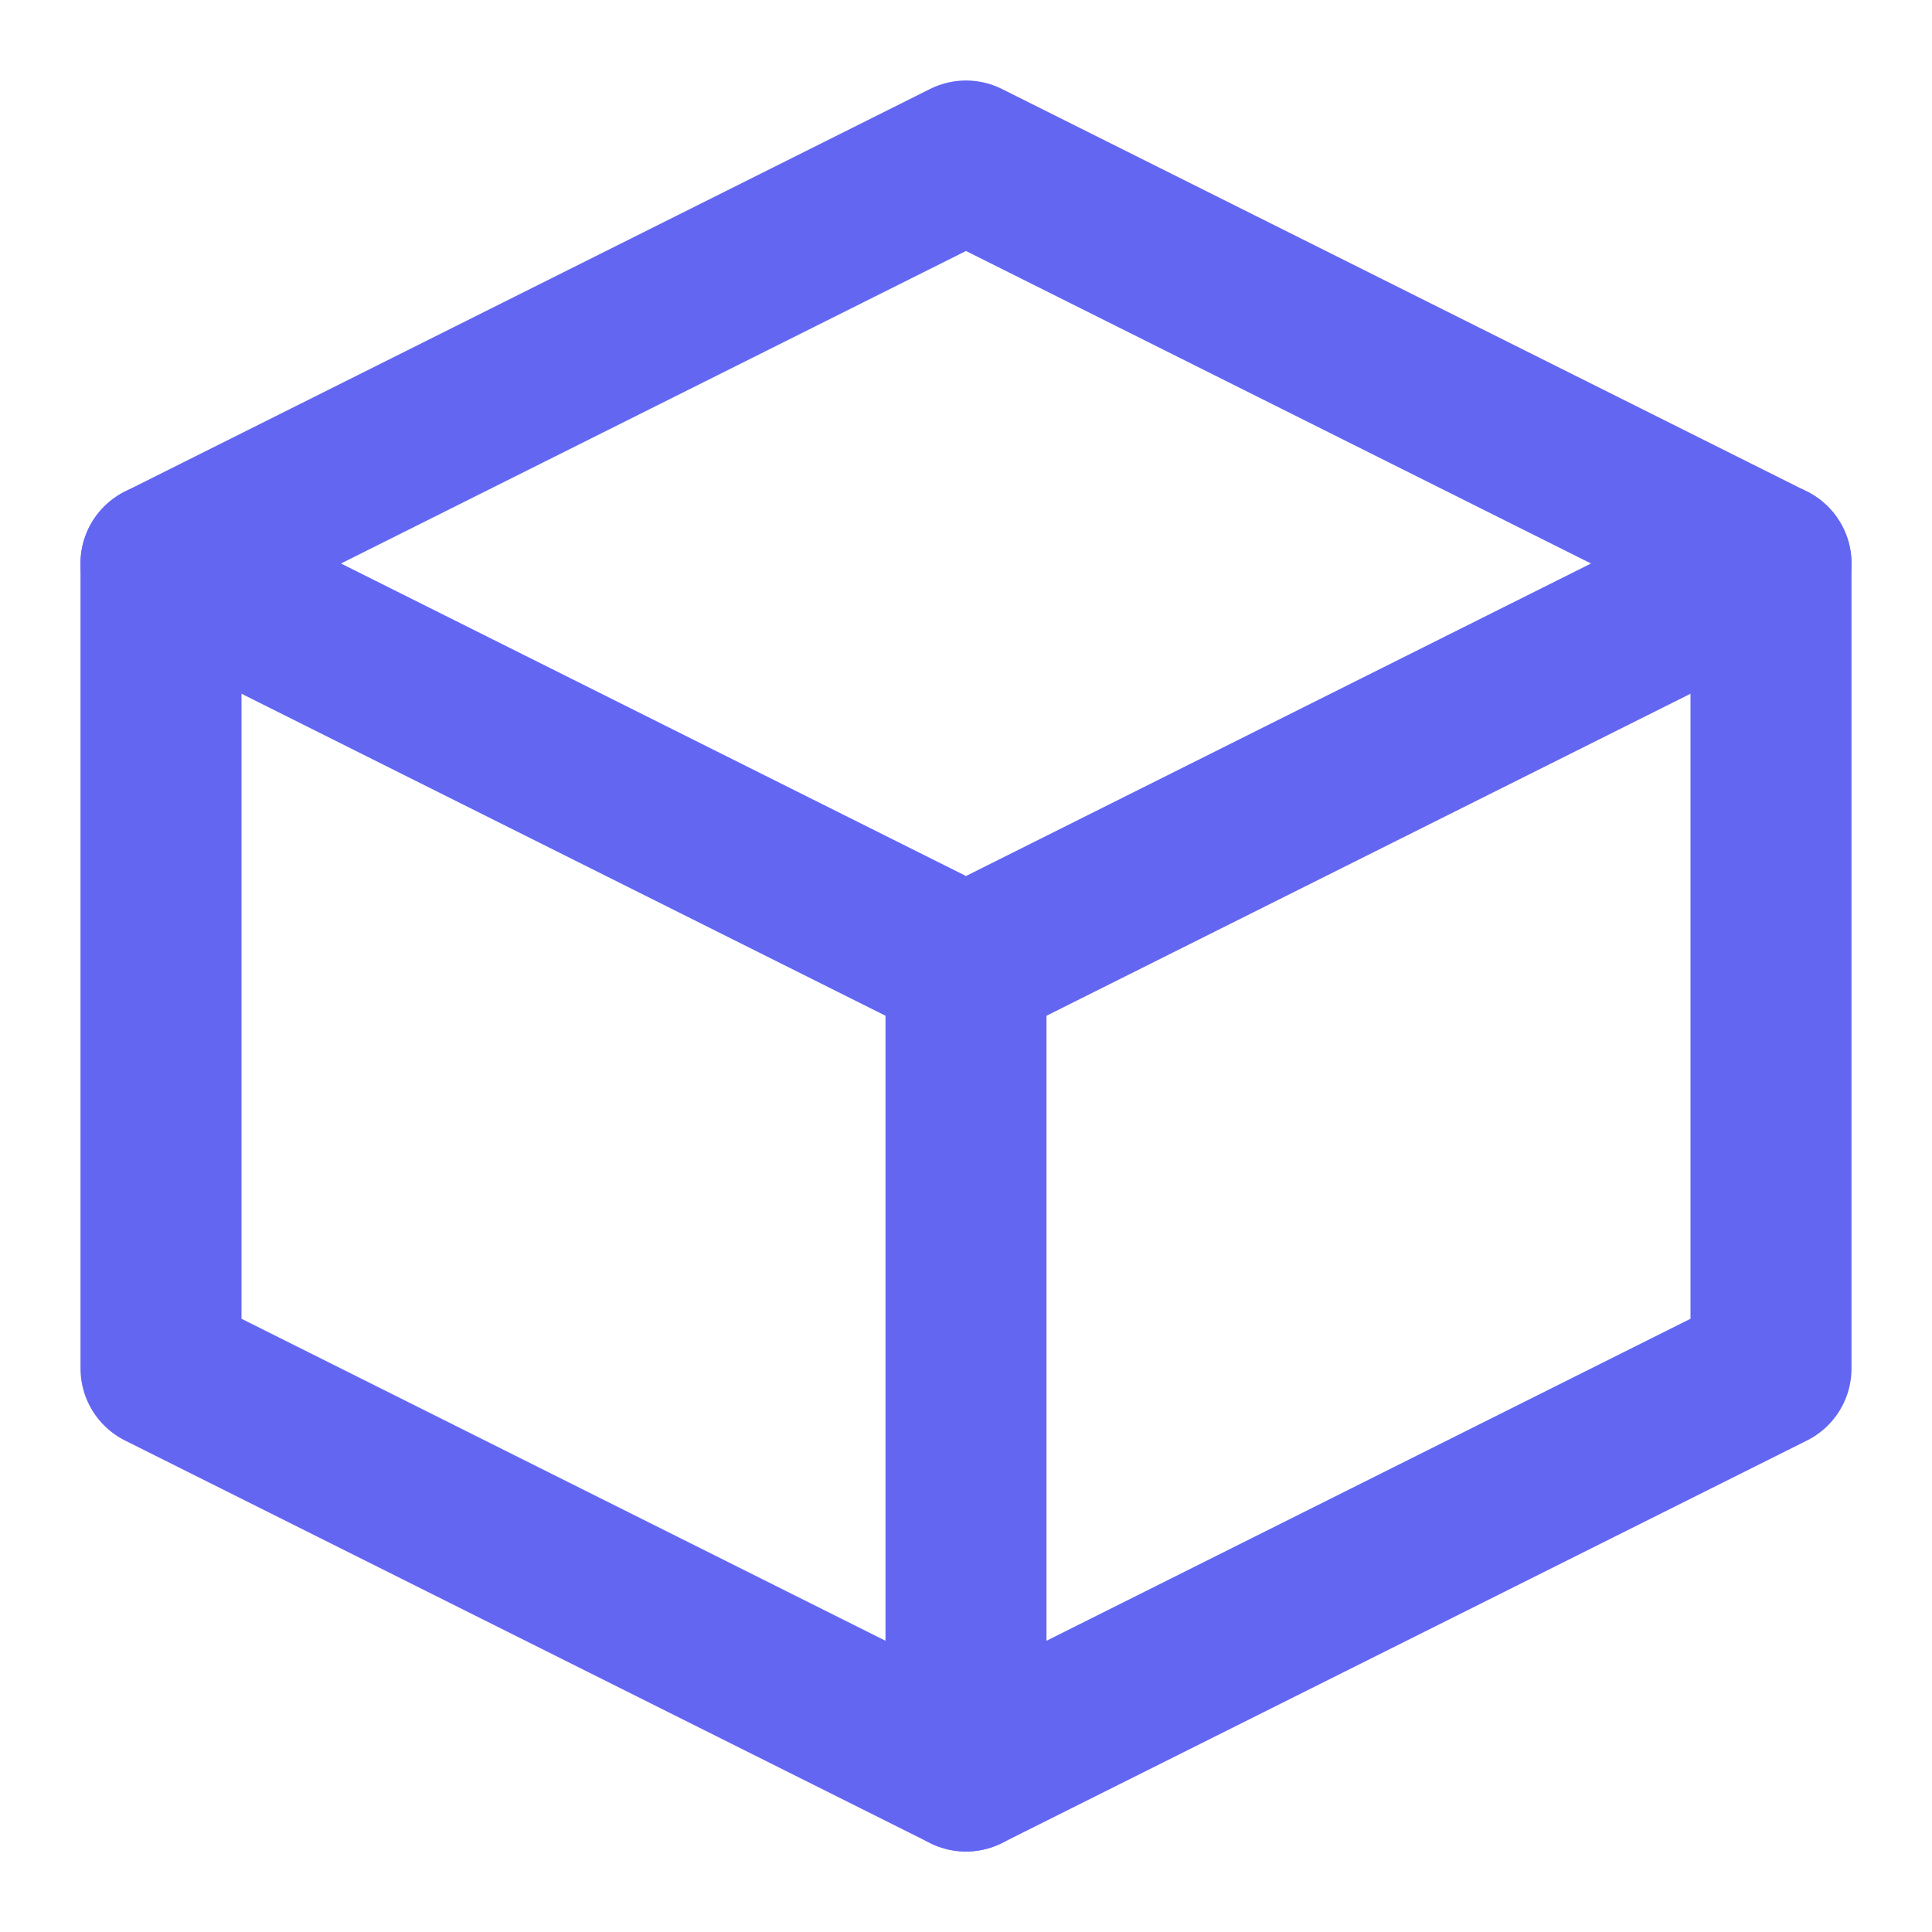 <svg width="32" height="32" viewBox="0 0 24 24" fill="none" xmlns="http://www.w3.org/2000/svg">
    <path d="M12 2L2 7V17L12 22L22 17V7L12 2Z" stroke="#6366F1" stroke-width="2" stroke-linecap="round" stroke-linejoin="round"></path>
    <path d="M2 7L12 12L22 7" stroke="#6366F1" stroke-width="2" stroke-linecap="round" stroke-linejoin="round"></path>
    <path d="M12 12V22" stroke="#6366F1" stroke-width="2" stroke-linecap="round" stroke-linejoin="round"></path>
</svg>
